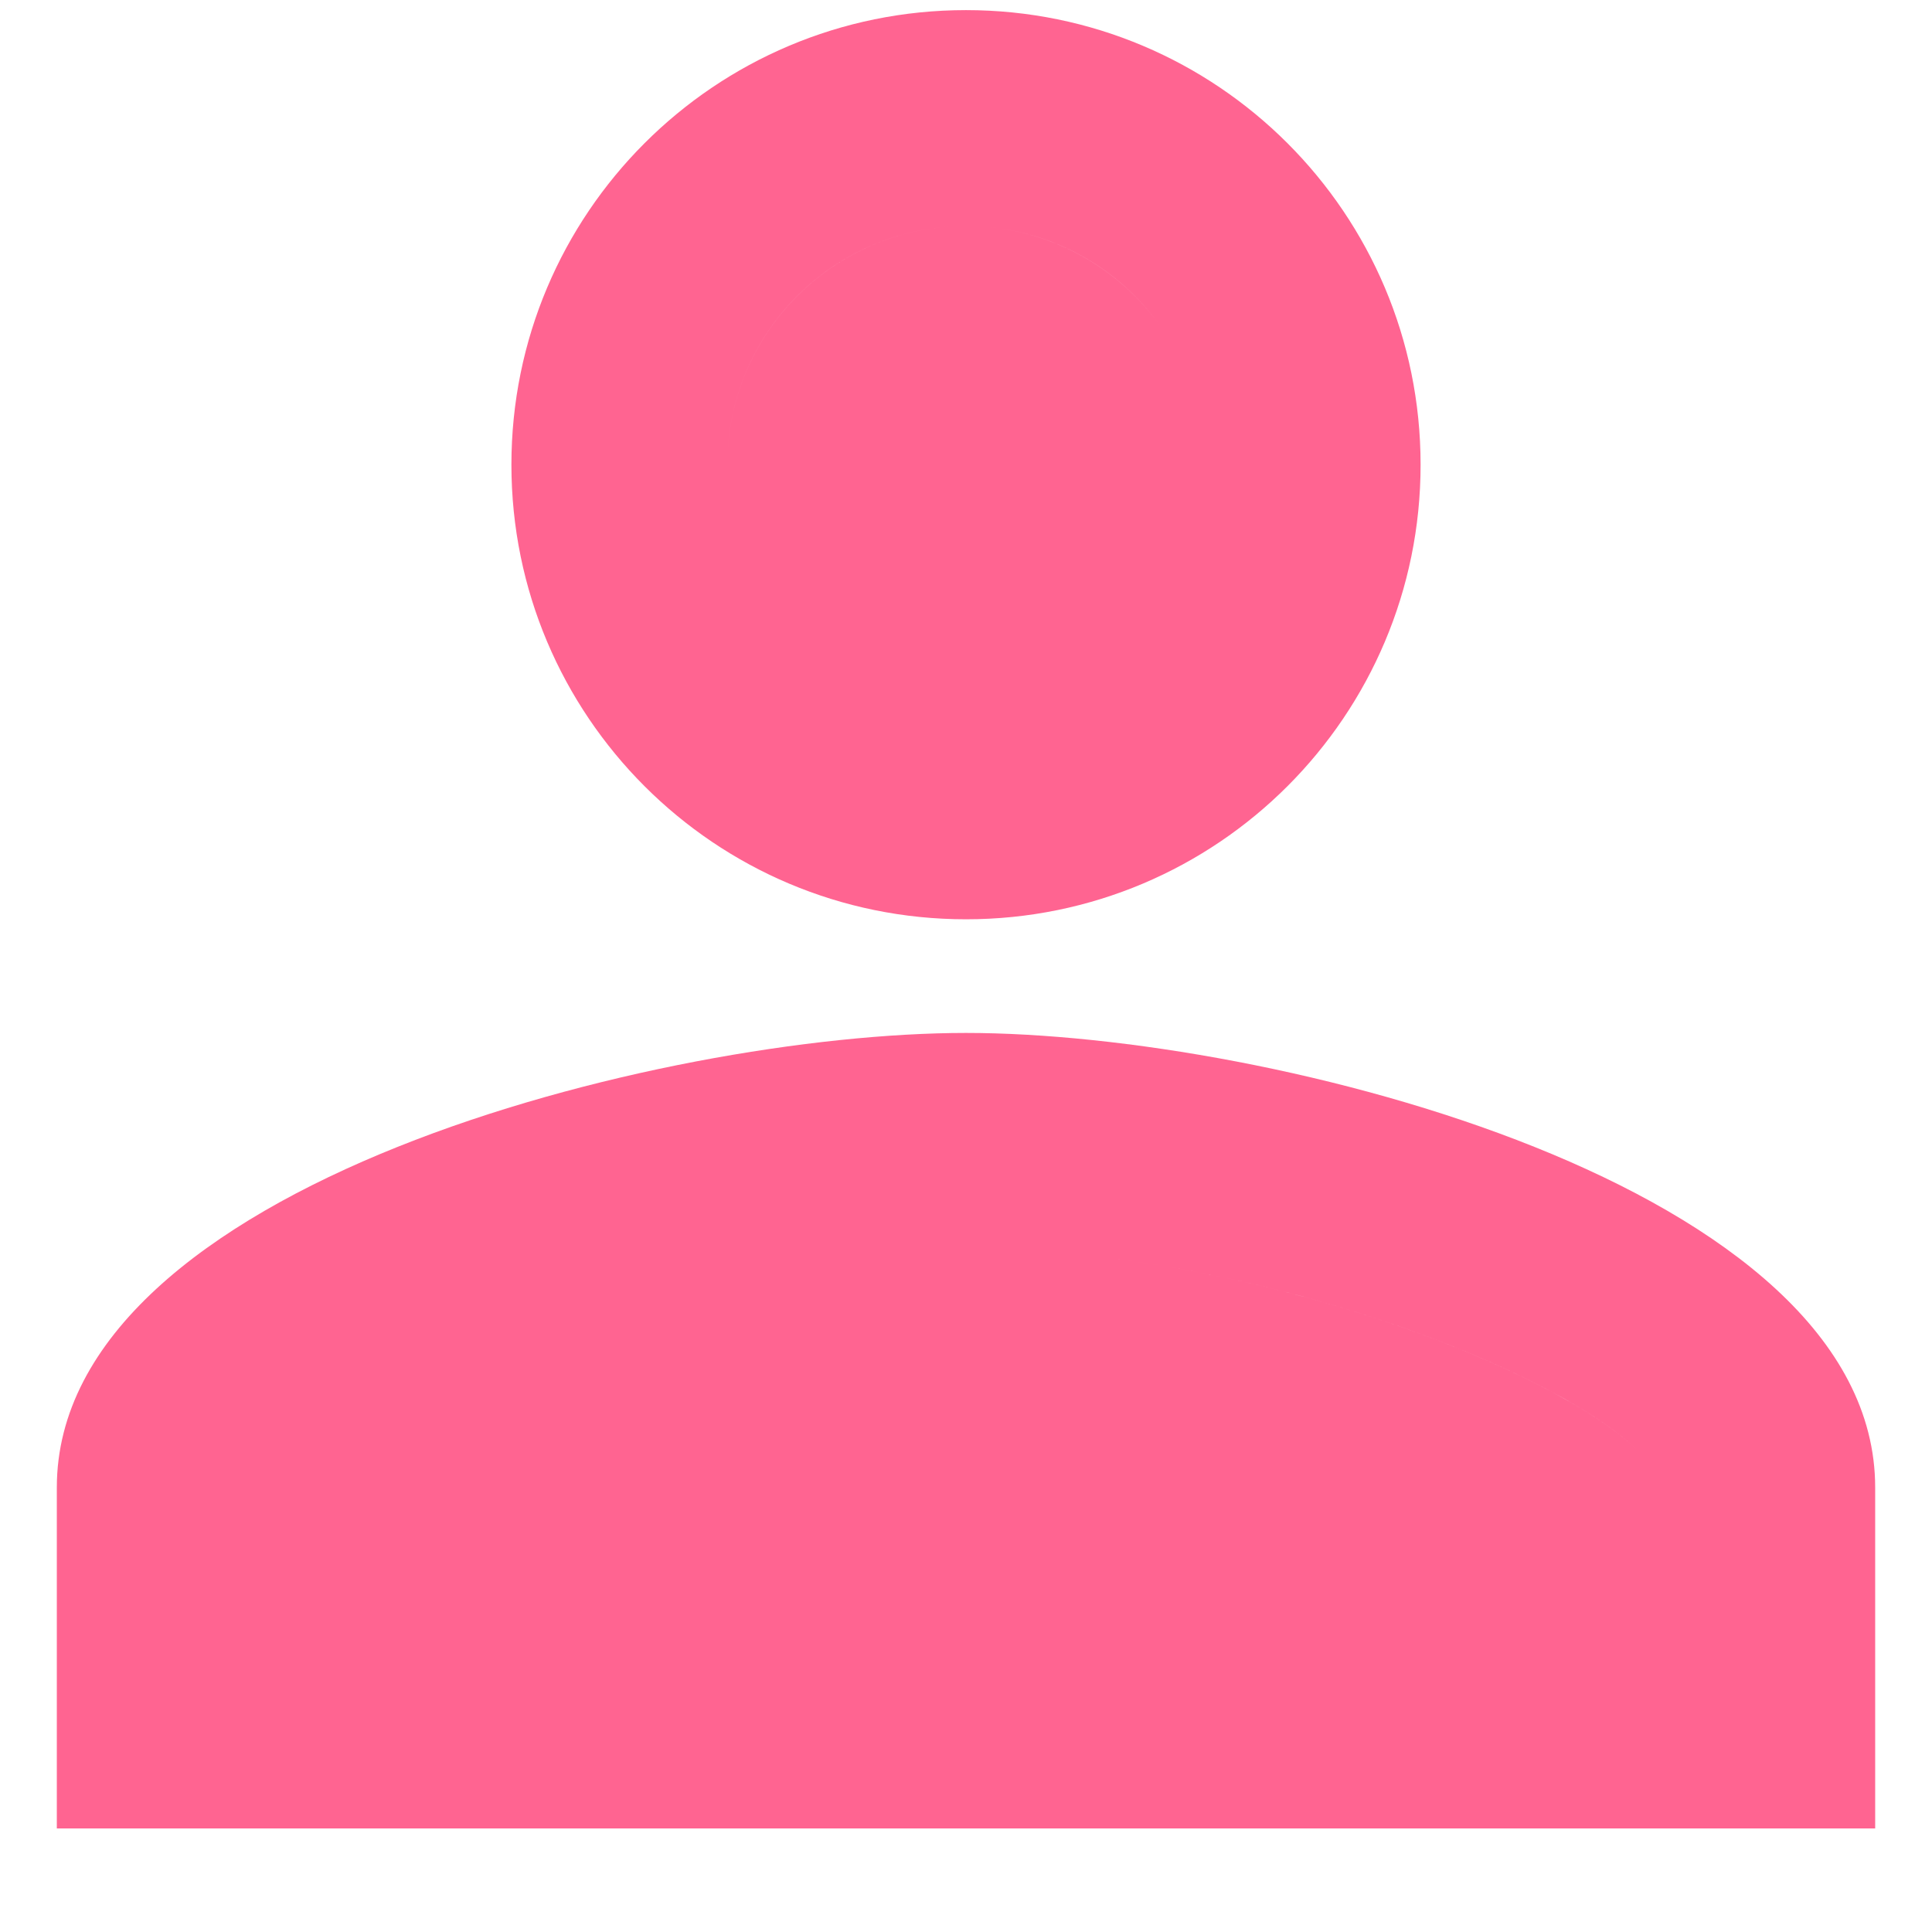 <svg width="17" height="17" viewBox="0 0 17 17" fill="none" xmlns="http://www.w3.org/2000/svg">
<path fill-rule="evenodd" clip-rule="evenodd" d="M0.5 13.089C0.5 10.429 5.83 9.089 8.5 9.089C11.17 9.089 16.5 10.429 16.5 13.089V16.089H0.5V13.089ZM14.416 12.769C13.704 12.06 11.044 10.989 8.5 10.989C5.53 10.989 2.4 12.449 2.4 13.089V14.189H2.4V13.089C2.4 12.449 5.53 10.989 8.5 10.989C11.044 10.989 13.705 12.06 14.416 12.769ZM12.5 4.089C12.5 6.299 10.71 8.089 8.5 8.089C6.29 8.089 4.5 6.299 4.5 4.089C4.5 1.879 6.29 0.089 8.5 0.089C10.71 0.089 12.5 1.879 12.5 4.089ZM10.222 2.886C9.842 2.343 9.213 1.989 8.5 1.989C7.34 1.989 6.4 2.929 6.4 4.089C6.4 4.801 6.755 5.431 7.297 5.81C6.755 5.431 6.4 4.801 6.4 4.089C6.4 2.929 7.341 1.989 8.5 1.989C9.213 1.989 9.842 2.344 10.222 2.886Z" fill="#FF6491"/>
</svg>
